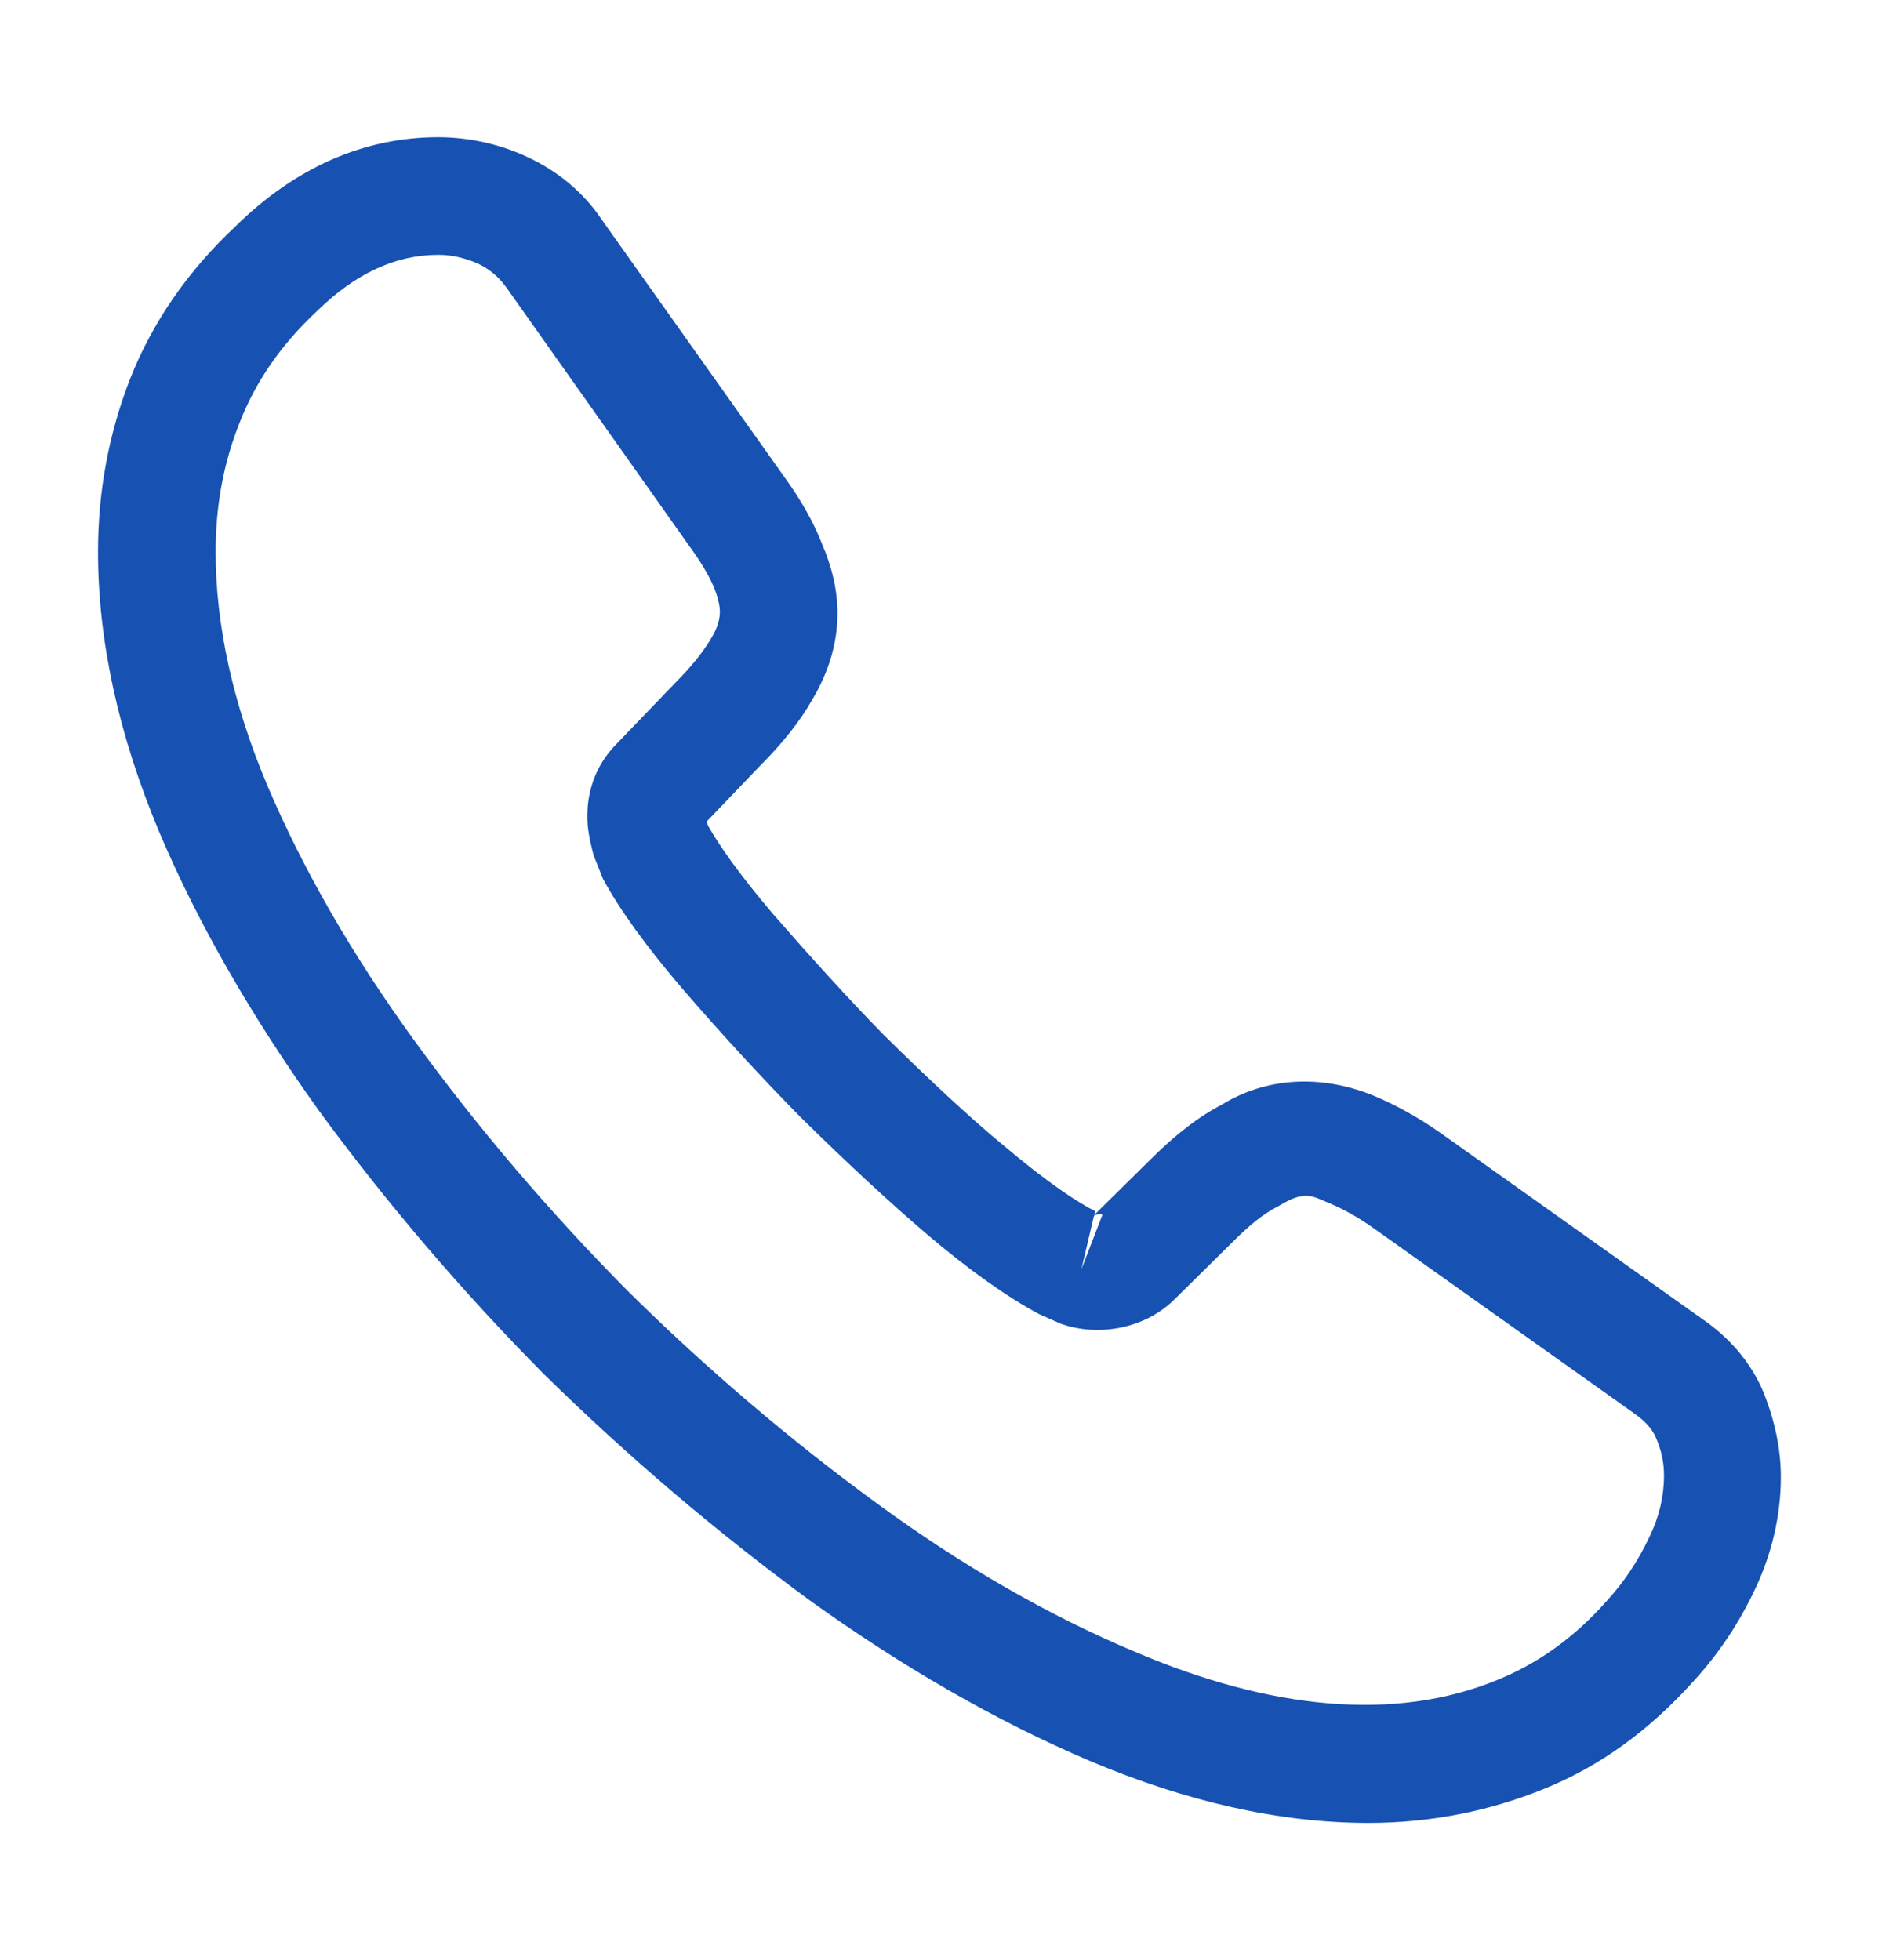 <svg width="24" height="25" viewBox="0 0 24 25" fill="none" xmlns="http://www.w3.org/2000/svg">
<path d="M17.45 23.25C16.32 23.25 15.13 22.98 13.9 22.46C12.7 21.95 11.49 21.25 10.31 20.4C9.14 19.54 8.01 18.58 6.94 17.53C5.88 16.46 4.92 15.33 4.07 14.17C3.21 12.97 2.52 11.77 2.03 10.61C1.51 9.37 1.25 8.17 1.25 7.04C1.25 6.26 1.39 5.52 1.66 4.83C1.94 4.12 2.39 3.46 3 2.89C3.77 2.13 4.65 1.75 5.59 1.75C5.98 1.75 6.38 1.84 6.72 2C7.11 2.18 7.44 2.45 7.68 2.81L10 6.08C10.21 6.37 10.37 6.65 10.48 6.93C10.61 7.23 10.68 7.53 10.68 7.82C10.68 8.2 10.57 8.57 10.36 8.92C10.21 9.19 9.98 9.48 9.69 9.77L9.01 10.48C9.02 10.51 9.03 10.53 9.04 10.55C9.16 10.76 9.4 11.12 9.86 11.66C10.35 12.22 10.81 12.73 11.27 13.2C11.86 13.78 12.35 14.24 12.81 14.62C13.38 15.1 13.75 15.34 13.97 15.45L13.95 15.5L14.68 14.78C14.99 14.47 15.29 14.24 15.58 14.09C16.13 13.75 16.83 13.69 17.53 13.98C17.79 14.09 18.07 14.24 18.37 14.45L21.69 16.81C22.06 17.06 22.33 17.38 22.49 17.76C22.64 18.14 22.71 18.49 22.71 18.84C22.71 19.32 22.6 19.8 22.39 20.25C22.18 20.7 21.92 21.09 21.59 21.45C21.02 22.08 20.4 22.53 19.68 22.82C18.99 23.1 18.24 23.25 17.45 23.25ZM5.59 3.25C5.04 3.25 4.53 3.49 4.04 3.97C3.58 4.4 3.26 4.87 3.06 5.38C2.85 5.9 2.75 6.45 2.75 7.04C2.75 7.97 2.97 8.98 3.41 10.02C3.86 11.08 4.49 12.18 5.29 13.28C6.09 14.38 7 15.45 8 16.46C9 17.45 10.08 18.37 11.19 19.18C12.27 19.97 13.38 20.61 14.48 21.07C16.19 21.8 17.79 21.97 19.11 21.42C19.62 21.21 20.07 20.89 20.48 20.43C20.71 20.18 20.89 19.91 21.04 19.59C21.16 19.34 21.22 19.08 21.22 18.82C21.22 18.66 21.19 18.5 21.11 18.32C21.08 18.26 21.02 18.15 20.83 18.02L17.51 15.66C17.31 15.52 17.13 15.42 16.96 15.35C16.74 15.26 16.65 15.17 16.31 15.38C16.11 15.48 15.93 15.63 15.73 15.83L14.97 16.58C14.58 16.96 13.98 17.05 13.52 16.88L13.25 16.76C12.84 16.54 12.36 16.2 11.83 15.75C11.35 15.34 10.83 14.86 10.2 14.24C9.71 13.74 9.22 13.21 8.71 12.62C8.24 12.07 7.9 11.6 7.69 11.21L7.57 10.91C7.51 10.68 7.49 10.55 7.49 10.41C7.49 10.05 7.62 9.73 7.87 9.48L8.62 8.7C8.82 8.5 8.97 8.31 9.07 8.14C9.15 8.01 9.18 7.9 9.18 7.8C9.18 7.72 9.15 7.6 9.1 7.48C9.03 7.32 8.92 7.14 8.78 6.95L6.46 3.67C6.36 3.53 6.24 3.43 6.09 3.36C5.93 3.29 5.76 3.25 5.59 3.25ZM13.95 15.51L13.79 16.19L14.06 15.49C14.01 15.48 13.97 15.49 13.95 15.51Z" fill="#1752b2"/>
</svg>
